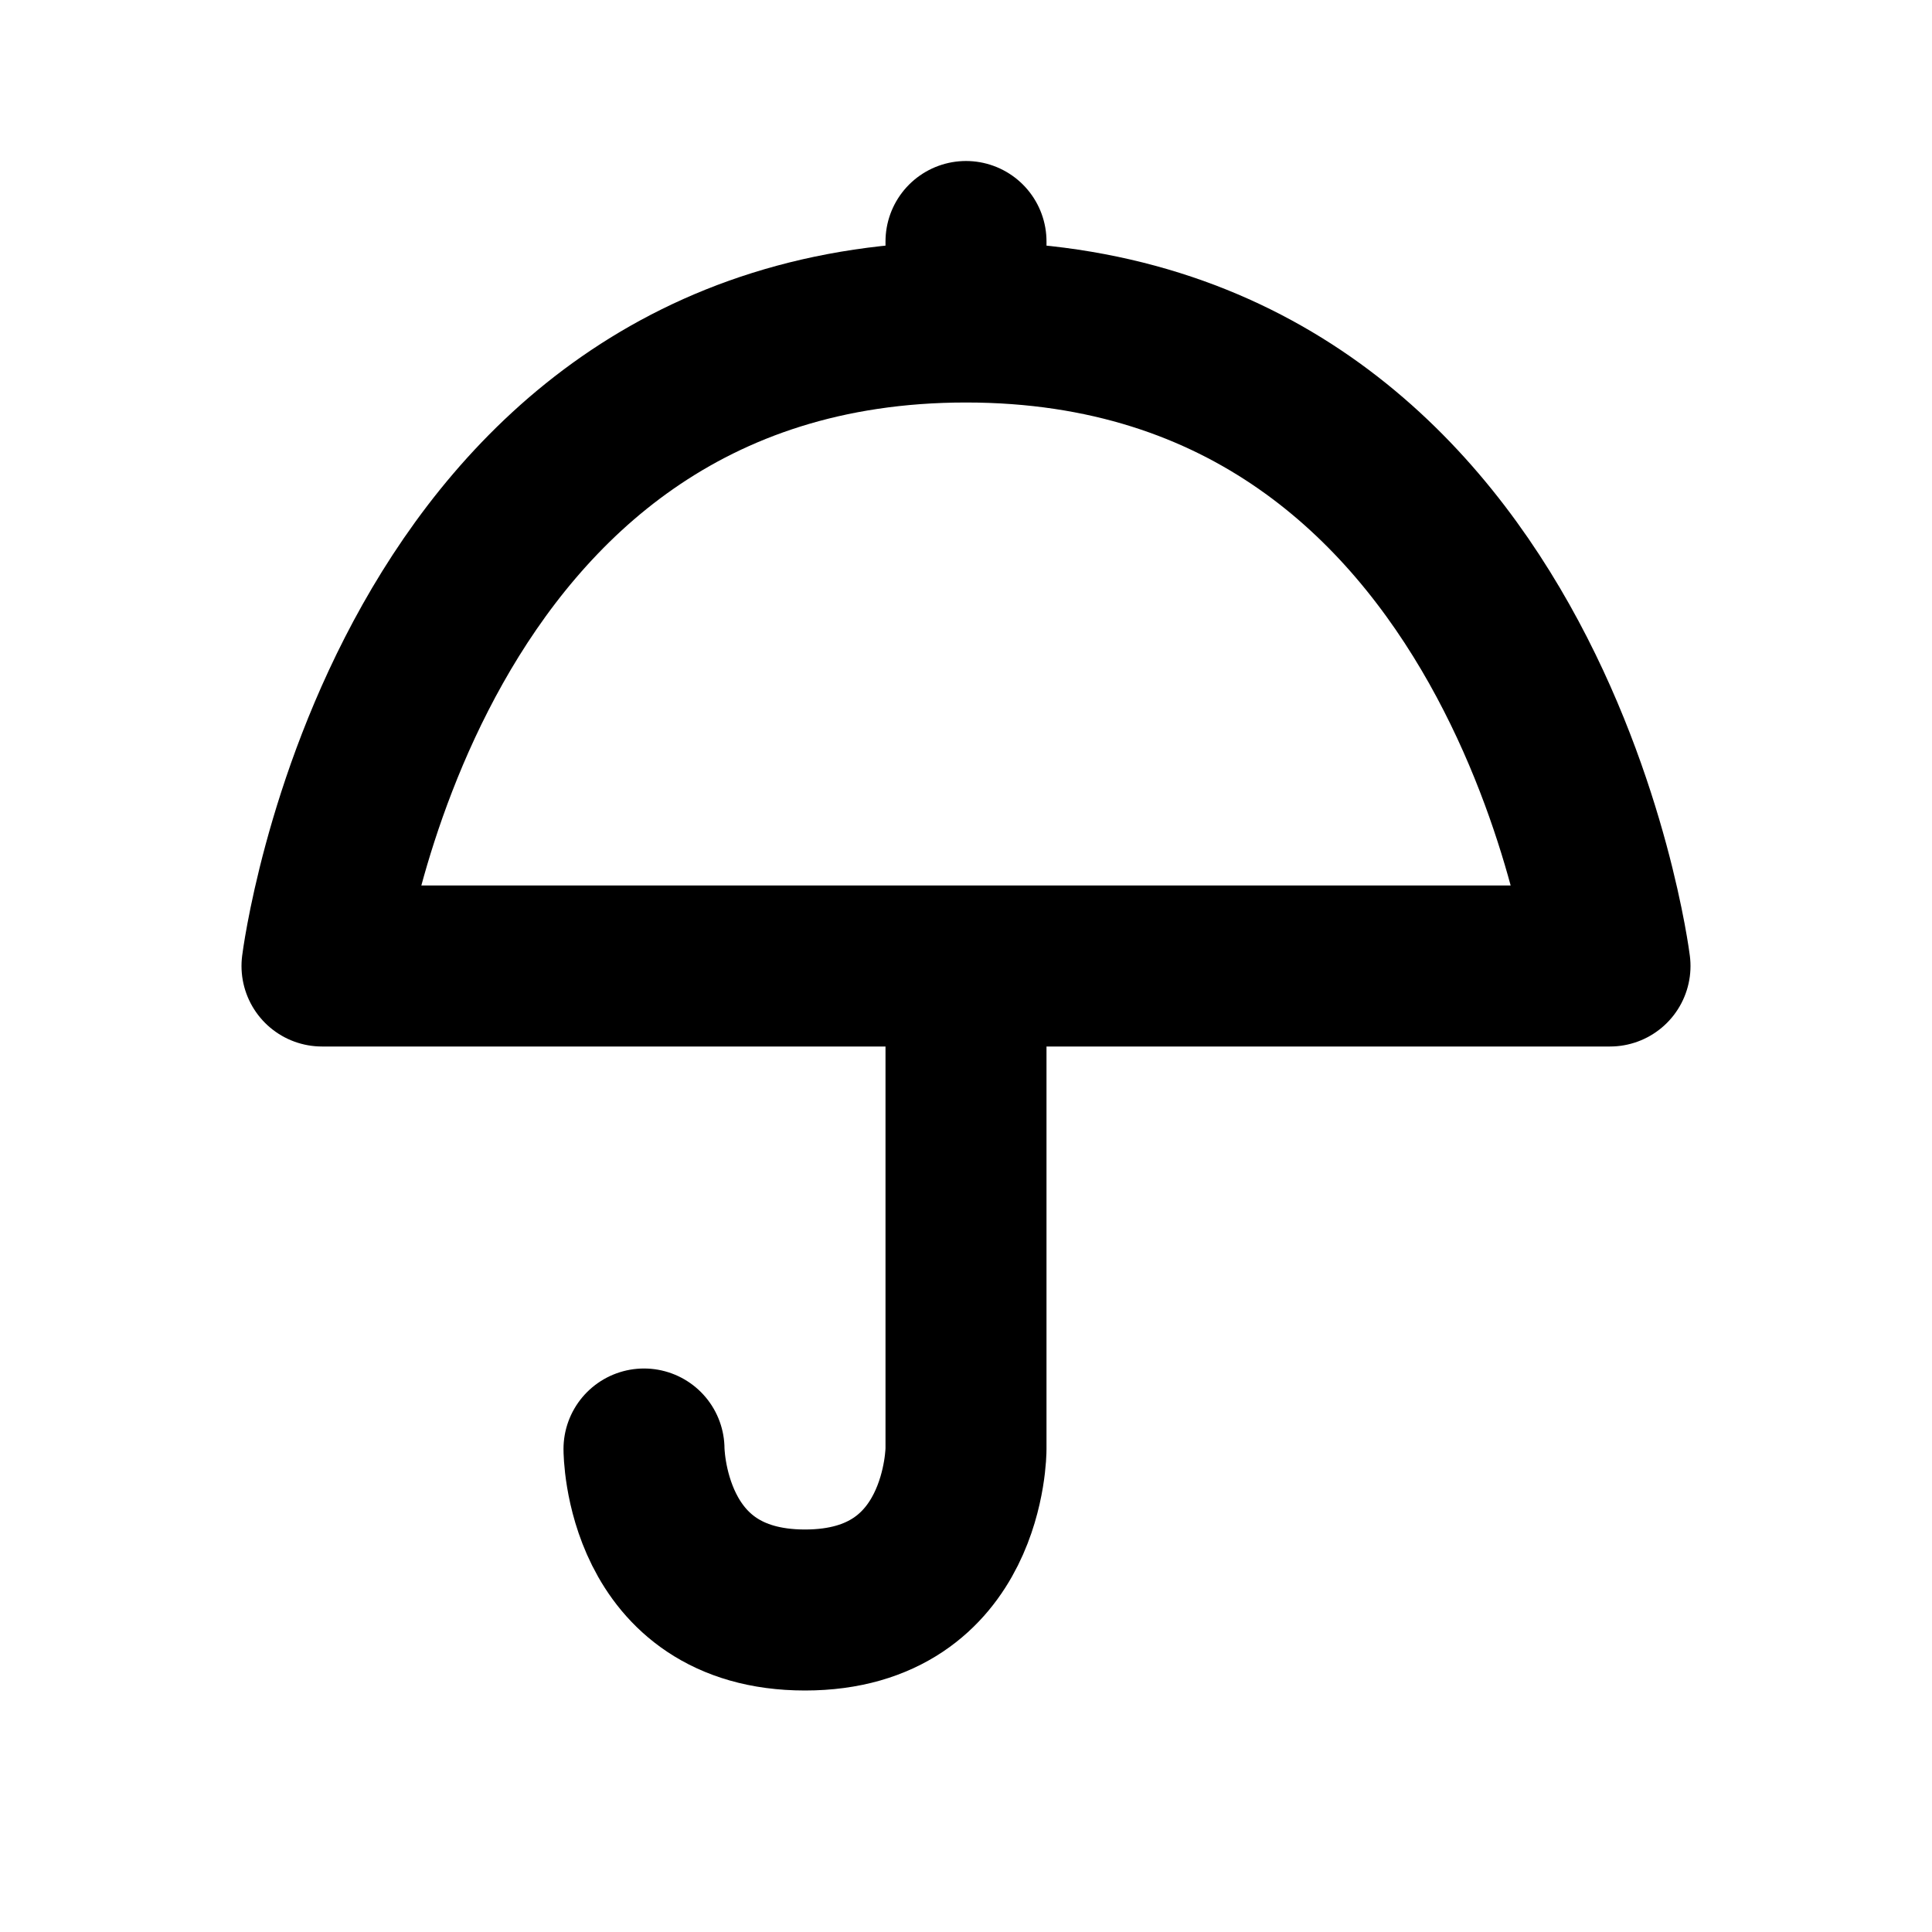 <svg xmlns="http://www.w3.org/2000/svg" viewBox="0 0 24 24" width="1em" height="1em">
<path fill="none" stroke="currentColor" stroke-linecap="round" stroke-linejoin="round" stroke-width="2" d="M4 12L20 12C20 12 19 4 12 4C5 4 4 12 4 12ZM12 4L12 3M12 12L12 18C12 18 12 20 10 20C8 20 8 18 8 18"/>
</svg>